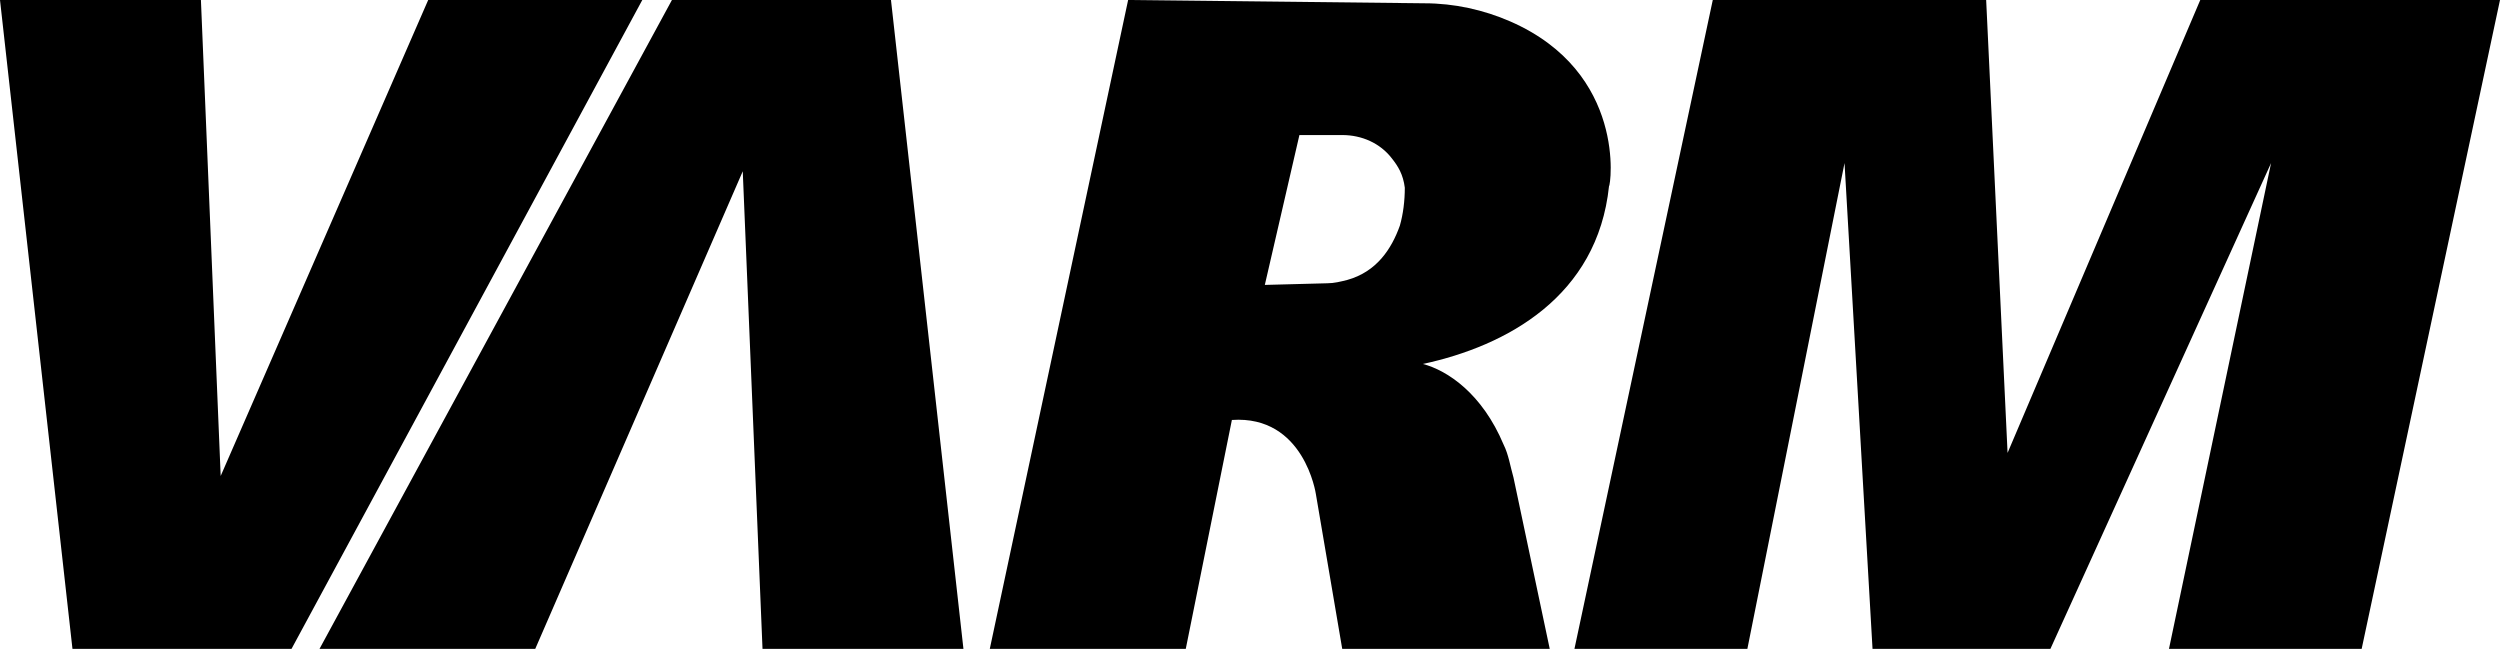 <?xml version="1.0" encoding="utf-8"?>
<!-- Generator: Adobe Illustrator 27.5.0, SVG Export Plug-In . SVG Version: 6.00 Build 0)  -->
<svg version="1.1" id="Layer_1" xmlns="http://www.w3.org/2000/svg" xmlns:xlink="http://www.w3.org/1999/xlink" x="0px" y="0px"
	 viewBox="0 0 151.8 39.4" style="enable-background:new 0 0 151.8 39.4;" xml:space="preserve">
<polygon points="0,0 4.4,39.4 17.7,39.4 39,0 26,0 13.4,28.9 12.2,0 "/>
<polygon points="40.8,0 19.4,39.4 32.5,39.4 45.1,10.4 46.3,39.4 58.5,39.4 54.1,0 "/>
<path d="M91.7,1.3c-1.6-0.7-3.4-1.1-5.2-1.1L68.5,0l-8.4,39.4h11.9l2.8-13.9c4.4-0.3,5.1,4.5,5.1,4.5l1.6,9.4h12.6L91.9,29
	c-0.2-0.7-0.3-1.4-0.6-2c-1.3-3.1-3.4-4.5-4.9-4.9C91.5,21,97,18,97.7,11.3C97.8,11.3,98.8,4.4,91.7,1.3z M85,13.7
	c-0.5,1.4-1.4,2.8-3.2,3.3c-0.4,0.1-0.8,0.2-1.2,0.2l-3.8,0.1l2.1-9.1h2.6c1.2,0,2.3,0.5,3,1.4c0.4,0.5,0.7,1,0.8,1.8
	C85.3,12.2,85.2,13,85,13.7z"/>
<polygon points="104,0 95.6,39.4 106.1,39.4 112,9.9 113.7,39.4 124.5,39.4 137.9,9.9 131.7,39.4 143.4,39.4 151.8,0 133.6,0 
	121.9,27.5 120.6,0 "/>
</svg>
